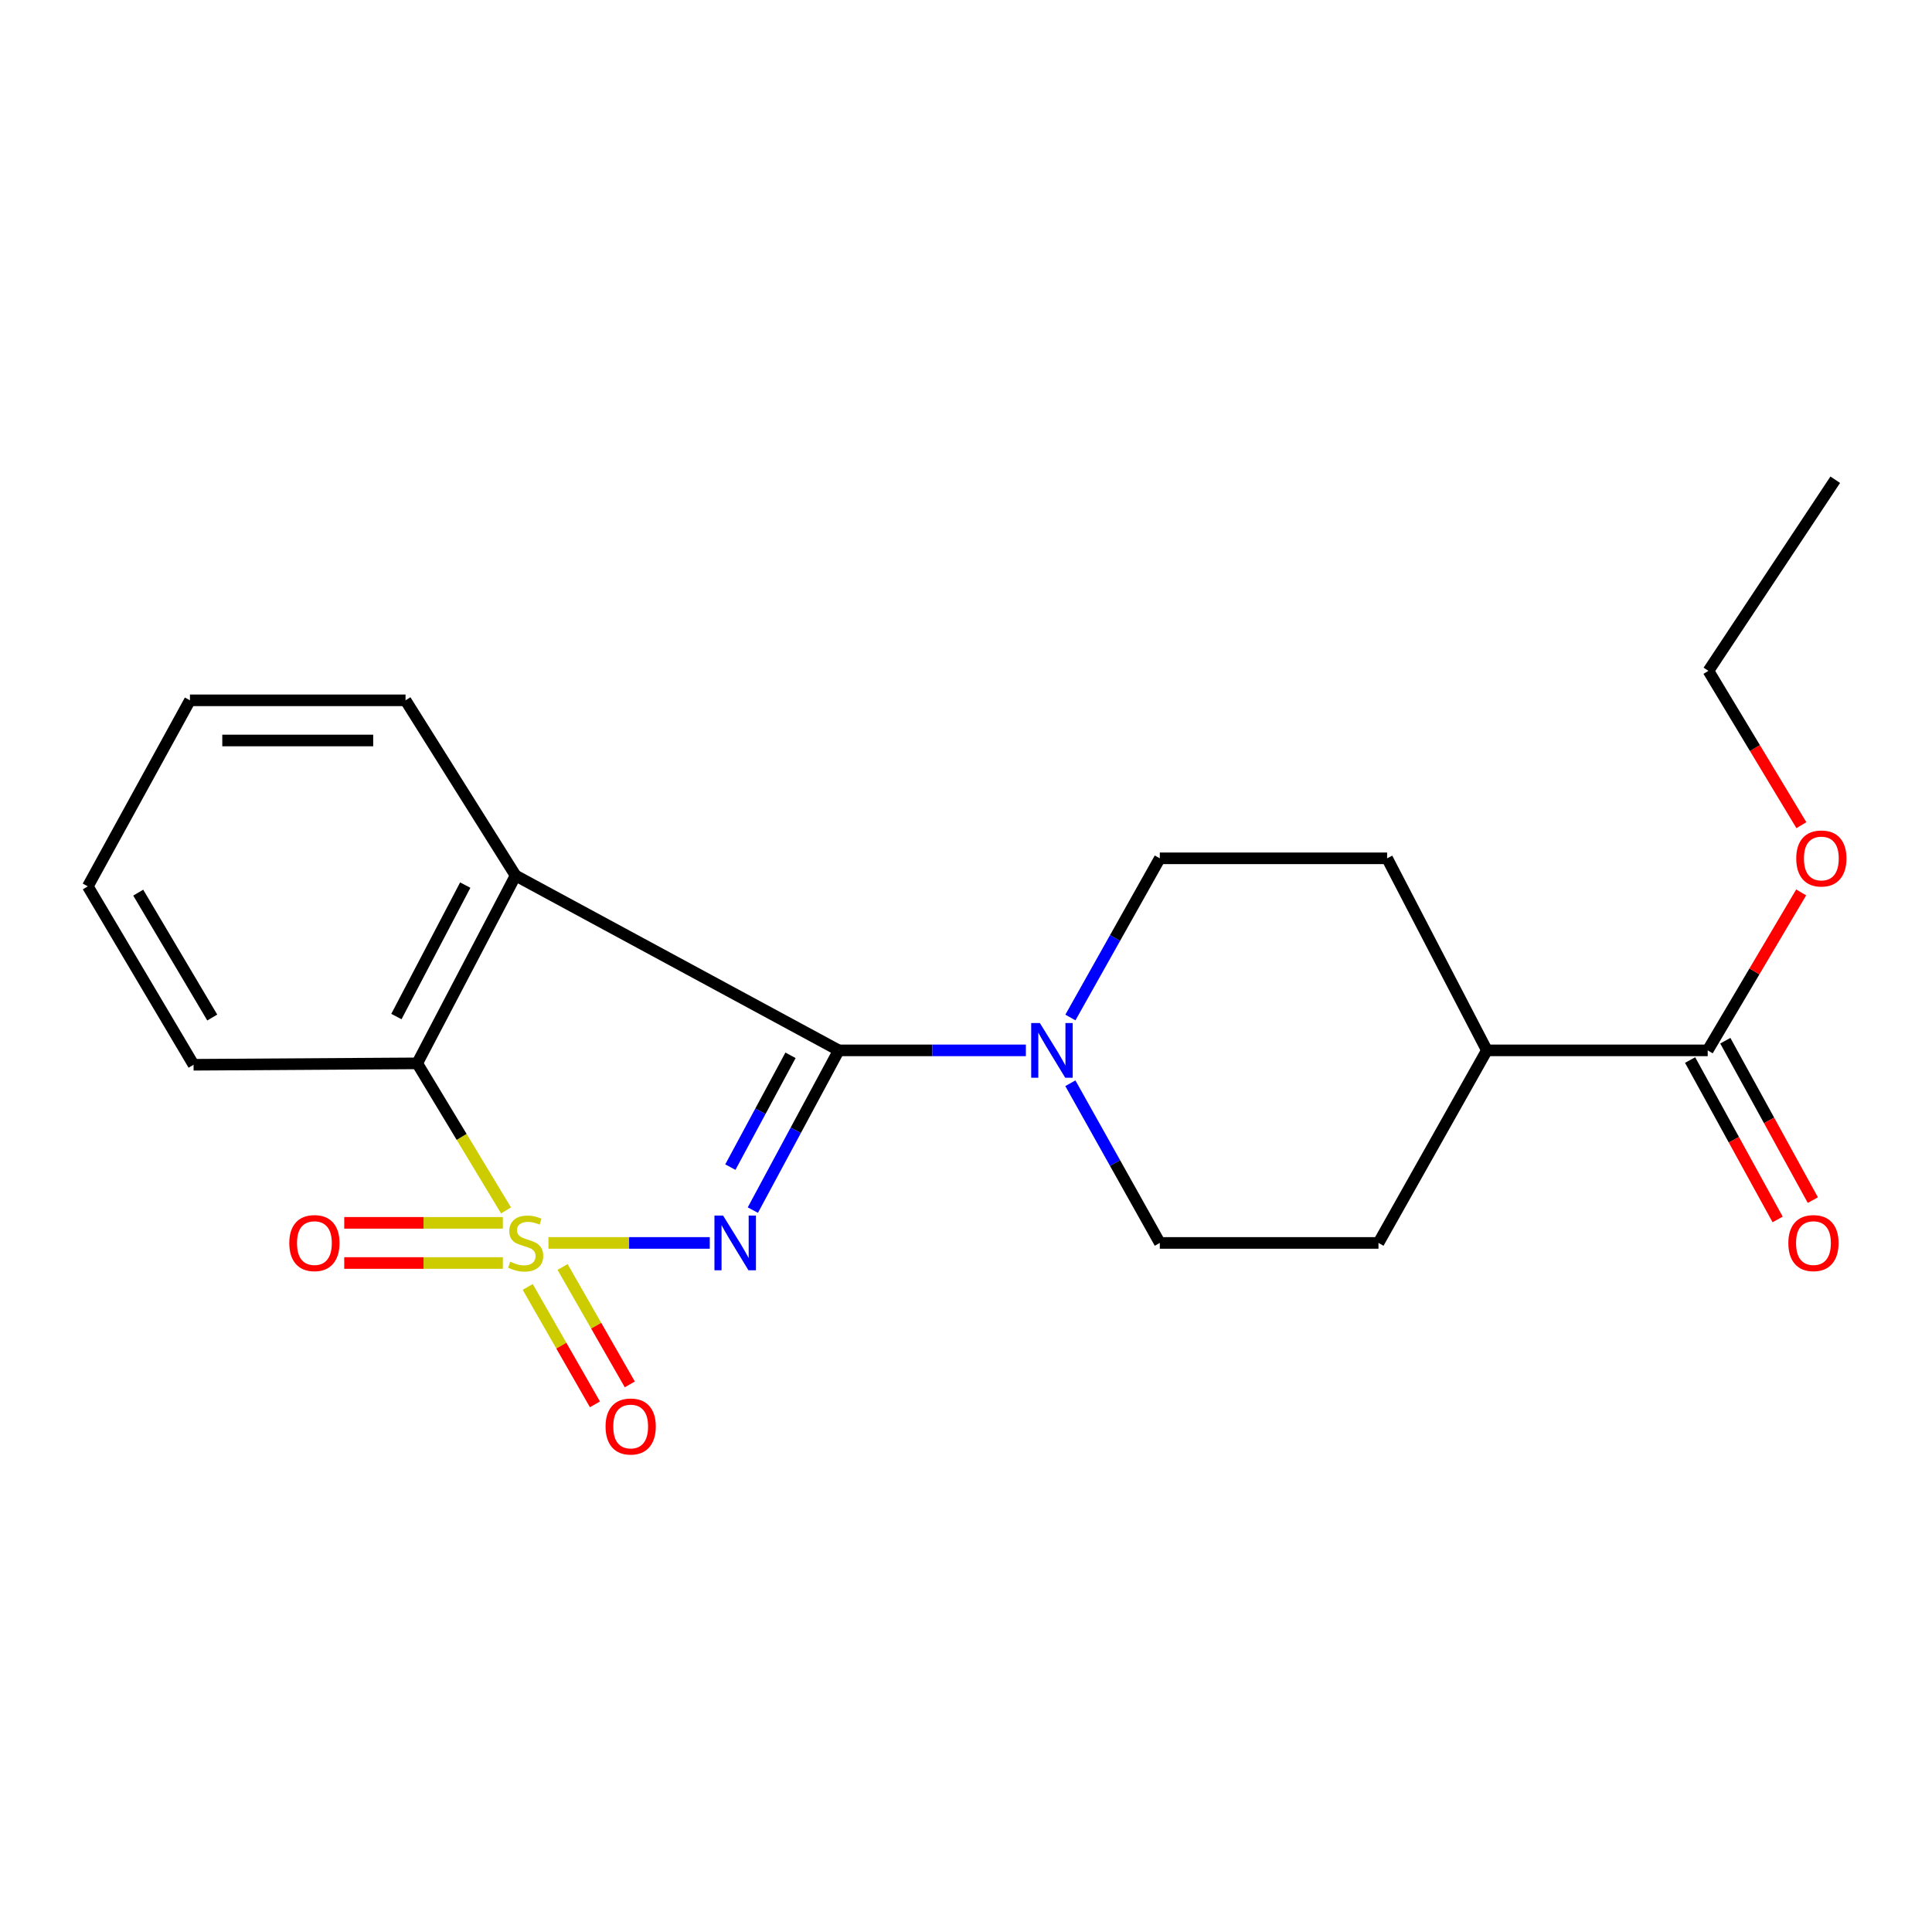 <?xml version='1.0' encoding='iso-8859-1'?>
<svg version='1.1' baseProfile='full'
              xmlns='http://www.w3.org/2000/svg'
                      xmlns:rdkit='http://www.rdkit.org/xml'
                      xmlns:xlink='http://www.w3.org/1999/xlink'
                  xml:space='preserve'
width='1000px' height='1000px' viewBox='0 0 1000 1000'>
<!-- END OF HEADER -->
<rect style='opacity:1.0;fill:#FFFFFF;stroke:none' width='1000' height='1000' x='0' y='0'> </rect>
<path class='bond-0' d='M 283.877,643.339 L 325.627,643.339' style='fill:none;fill-rule:evenodd;stroke:#CCCC00;stroke-width:6px;stroke-linecap:butt;stroke-linejoin:miter;stroke-opacity:1' />
<path class='bond-0' d='M 325.627,643.339 L 367.377,643.339' style='fill:none;fill-rule:evenodd;stroke:#0000FF;stroke-width:6px;stroke-linecap:butt;stroke-linejoin:miter;stroke-opacity:1' />
<path class='bond-3' d='M 261.92,626.505 L 238.938,588.448' style='fill:none;fill-rule:evenodd;stroke:#CCCC00;stroke-width:6px;stroke-linecap:butt;stroke-linejoin:miter;stroke-opacity:1' />
<path class='bond-3' d='M 238.938,588.448 L 215.956,550.391' style='fill:none;fill-rule:evenodd;stroke:#000000;stroke-width:6px;stroke-linecap:butt;stroke-linejoin:miter;stroke-opacity:1' />
<path class='bond-5' d='M 260.272,632.945 L 219.224,632.945' style='fill:none;fill-rule:evenodd;stroke:#CCCC00;stroke-width:6px;stroke-linecap:butt;stroke-linejoin:miter;stroke-opacity:1' />
<path class='bond-5' d='M 219.224,632.945 L 178.176,632.945' style='fill:none;fill-rule:evenodd;stroke:#FF0000;stroke-width:6px;stroke-linecap:butt;stroke-linejoin:miter;stroke-opacity:1' />
<path class='bond-5' d='M 260.272,653.734 L 219.224,653.734' style='fill:none;fill-rule:evenodd;stroke:#CCCC00;stroke-width:6px;stroke-linecap:butt;stroke-linejoin:miter;stroke-opacity:1' />
<path class='bond-5' d='M 219.224,653.734 L 178.176,653.734' style='fill:none;fill-rule:evenodd;stroke:#FF0000;stroke-width:6px;stroke-linecap:butt;stroke-linejoin:miter;stroke-opacity:1' />
<path class='bond-6' d='M 273.15,666.118 L 290.546,696.505' style='fill:none;fill-rule:evenodd;stroke:#CCCC00;stroke-width:6px;stroke-linecap:butt;stroke-linejoin:miter;stroke-opacity:1' />
<path class='bond-6' d='M 290.546,696.505 L 307.942,726.891' style='fill:none;fill-rule:evenodd;stroke:#FF0000;stroke-width:6px;stroke-linecap:butt;stroke-linejoin:miter;stroke-opacity:1' />
<path class='bond-6' d='M 291.191,655.79 L 308.587,686.176' style='fill:none;fill-rule:evenodd;stroke:#CCCC00;stroke-width:6px;stroke-linecap:butt;stroke-linejoin:miter;stroke-opacity:1' />
<path class='bond-6' d='M 308.587,686.176 L 325.984,716.563' style='fill:none;fill-rule:evenodd;stroke:#FF0000;stroke-width:6px;stroke-linecap:butt;stroke-linejoin:miter;stroke-opacity:1' />
<path class='bond-1' d='M 389.672,626.35 L 411.908,585.01' style='fill:none;fill-rule:evenodd;stroke:#0000FF;stroke-width:6px;stroke-linecap:butt;stroke-linejoin:miter;stroke-opacity:1' />
<path class='bond-1' d='M 411.908,585.01 L 434.145,543.669' style='fill:none;fill-rule:evenodd;stroke:#000000;stroke-width:6px;stroke-linecap:butt;stroke-linejoin:miter;stroke-opacity:1' />
<path class='bond-1' d='M 378.034,604.1 L 393.6,575.162' style='fill:none;fill-rule:evenodd;stroke:#0000FF;stroke-width:6px;stroke-linecap:butt;stroke-linejoin:miter;stroke-opacity:1' />
<path class='bond-1' d='M 393.6,575.162 L 409.166,546.224' style='fill:none;fill-rule:evenodd;stroke:#000000;stroke-width:6px;stroke-linecap:butt;stroke-linejoin:miter;stroke-opacity:1' />
<path class='bond-4' d='M 434.145,543.669 L 482.566,543.669' style='fill:none;fill-rule:evenodd;stroke:#000000;stroke-width:6px;stroke-linecap:butt;stroke-linejoin:miter;stroke-opacity:1' />
<path class='bond-4' d='M 482.566,543.669 L 530.988,543.669' style='fill:none;fill-rule:evenodd;stroke:#0000FF;stroke-width:6px;stroke-linecap:butt;stroke-linejoin:miter;stroke-opacity:1' />
<path class='bond-21' d='M 434.145,543.669 L 266.865,453.192' style='fill:none;fill-rule:evenodd;stroke:#000000;stroke-width:6px;stroke-linecap:butt;stroke-linejoin:miter;stroke-opacity:1' />
<path class='bond-2' d='M 266.865,453.192 L 215.956,550.391' style='fill:none;fill-rule:evenodd;stroke:#000000;stroke-width:6px;stroke-linecap:butt;stroke-linejoin:miter;stroke-opacity:1' />
<path class='bond-2' d='M 240.813,458.127 L 205.177,526.166' style='fill:none;fill-rule:evenodd;stroke:#000000;stroke-width:6px;stroke-linecap:butt;stroke-linejoin:miter;stroke-opacity:1' />
<path class='bond-14' d='M 266.865,453.192 L 209.904,362.484' style='fill:none;fill-rule:evenodd;stroke:#000000;stroke-width:6px;stroke-linecap:butt;stroke-linejoin:miter;stroke-opacity:1' />
<path class='bond-16' d='M 215.956,550.391 L 100.186,551.118' style='fill:none;fill-rule:evenodd;stroke:#000000;stroke-width:6px;stroke-linecap:butt;stroke-linejoin:miter;stroke-opacity:1' />
<path class='bond-8' d='M 554.018,560.685 L 577.167,602.012' style='fill:none;fill-rule:evenodd;stroke:#0000FF;stroke-width:6px;stroke-linecap:butt;stroke-linejoin:miter;stroke-opacity:1' />
<path class='bond-8' d='M 577.167,602.012 L 600.316,643.339' style='fill:none;fill-rule:evenodd;stroke:#000000;stroke-width:6px;stroke-linecap:butt;stroke-linejoin:miter;stroke-opacity:1' />
<path class='bond-9' d='M 554.04,526.659 L 577.178,485.462' style='fill:none;fill-rule:evenodd;stroke:#0000FF;stroke-width:6px;stroke-linecap:butt;stroke-linejoin:miter;stroke-opacity:1' />
<path class='bond-9' d='M 577.178,485.462 L 600.316,444.265' style='fill:none;fill-rule:evenodd;stroke:#000000;stroke-width:6px;stroke-linecap:butt;stroke-linejoin:miter;stroke-opacity:1' />
<path class='bond-7' d='M 883.908,543.669 L 769.605,543.669' style='fill:none;fill-rule:evenodd;stroke:#000000;stroke-width:6px;stroke-linecap:butt;stroke-linejoin:miter;stroke-opacity:1' />
<path class='bond-11' d='M 874.797,548.672 L 897.45,589.926' style='fill:none;fill-rule:evenodd;stroke:#000000;stroke-width:6px;stroke-linecap:butt;stroke-linejoin:miter;stroke-opacity:1' />
<path class='bond-11' d='M 897.45,589.926 L 920.104,631.18' style='fill:none;fill-rule:evenodd;stroke:#FF0000;stroke-width:6px;stroke-linecap:butt;stroke-linejoin:miter;stroke-opacity:1' />
<path class='bond-11' d='M 893.019,538.666 L 915.672,579.92' style='fill:none;fill-rule:evenodd;stroke:#000000;stroke-width:6px;stroke-linecap:butt;stroke-linejoin:miter;stroke-opacity:1' />
<path class='bond-11' d='M 915.672,579.92 L 938.326,621.173' style='fill:none;fill-rule:evenodd;stroke:#FF0000;stroke-width:6px;stroke-linecap:butt;stroke-linejoin:miter;stroke-opacity:1' />
<path class='bond-15' d='M 883.908,543.669 L 908.097,502.791' style='fill:none;fill-rule:evenodd;stroke:#000000;stroke-width:6px;stroke-linecap:butt;stroke-linejoin:miter;stroke-opacity:1' />
<path class='bond-15' d='M 908.097,502.791 L 932.285,461.912' style='fill:none;fill-rule:evenodd;stroke:#FF0000;stroke-width:6px;stroke-linecap:butt;stroke-linejoin:miter;stroke-opacity:1' />
<path class='bond-12' d='M 600.316,643.339 L 713.498,643.339' style='fill:none;fill-rule:evenodd;stroke:#000000;stroke-width:6px;stroke-linecap:butt;stroke-linejoin:miter;stroke-opacity:1' />
<path class='bond-13' d='M 600.316,444.265 L 717.968,444.265' style='fill:none;fill-rule:evenodd;stroke:#000000;stroke-width:6px;stroke-linecap:butt;stroke-linejoin:miter;stroke-opacity:1' />
<path class='bond-10' d='M 769.605,543.669 L 717.968,444.265' style='fill:none;fill-rule:evenodd;stroke:#000000;stroke-width:6px;stroke-linecap:butt;stroke-linejoin:miter;stroke-opacity:1' />
<path class='bond-23' d='M 769.605,543.669 L 713.498,643.339' style='fill:none;fill-rule:evenodd;stroke:#000000;stroke-width:6px;stroke-linecap:butt;stroke-linejoin:miter;stroke-opacity:1' />
<path class='bond-22' d='M 209.904,362.484 L 98.316,362.484' style='fill:none;fill-rule:evenodd;stroke:#000000;stroke-width:6px;stroke-linecap:butt;stroke-linejoin:miter;stroke-opacity:1' />
<path class='bond-22' d='M 193.166,383.273 L 115.054,383.273' style='fill:none;fill-rule:evenodd;stroke:#000000;stroke-width:6px;stroke-linecap:butt;stroke-linejoin:miter;stroke-opacity:1' />
<path class='bond-17' d='M 932.395,427.113 L 908.336,387.176' style='fill:none;fill-rule:evenodd;stroke:#FF0000;stroke-width:6px;stroke-linecap:butt;stroke-linejoin:miter;stroke-opacity:1' />
<path class='bond-17' d='M 908.336,387.176 L 884.277,347.239' style='fill:none;fill-rule:evenodd;stroke:#000000;stroke-width:6px;stroke-linecap:butt;stroke-linejoin:miter;stroke-opacity:1' />
<path class='bond-19' d='M 100.186,551.118 L 45.455,458.782' style='fill:none;fill-rule:evenodd;stroke:#000000;stroke-width:6px;stroke-linecap:butt;stroke-linejoin:miter;stroke-opacity:1' />
<path class='bond-19' d='M 109.86,526.668 L 71.547,462.032' style='fill:none;fill-rule:evenodd;stroke:#000000;stroke-width:6px;stroke-linecap:butt;stroke-linejoin:miter;stroke-opacity:1' />
<path class='bond-20' d='M 884.277,347.239 L 949.923,248.308' style='fill:none;fill-rule:evenodd;stroke:#000000;stroke-width:6px;stroke-linecap:butt;stroke-linejoin:miter;stroke-opacity:1' />
<path class='bond-18' d='M 98.316,362.484 L 45.455,458.782' style='fill:none;fill-rule:evenodd;stroke:#000000;stroke-width:6px;stroke-linecap:butt;stroke-linejoin:miter;stroke-opacity:1' />
<path  class='atom-0' d='M 264.086 653.059
Q 264.406 653.179, 265.726 653.739
Q 267.046 654.299, 268.486 654.659
Q 269.966 654.979, 271.406 654.979
Q 274.086 654.979, 275.646 653.699
Q 277.206 652.379, 277.206 650.099
Q 277.206 648.539, 276.406 647.579
Q 275.646 646.619, 274.446 646.099
Q 273.246 645.579, 271.246 644.979
Q 268.726 644.219, 267.206 643.499
Q 265.726 642.779, 264.646 641.259
Q 263.606 639.739, 263.606 637.179
Q 263.606 633.619, 266.006 631.419
Q 268.446 629.219, 273.246 629.219
Q 276.526 629.219, 280.246 630.779
L 279.326 633.859
Q 275.926 632.459, 273.366 632.459
Q 270.606 632.459, 269.086 633.619
Q 267.566 634.739, 267.606 636.699
Q 267.606 638.219, 268.366 639.139
Q 269.166 640.059, 270.286 640.579
Q 271.446 641.099, 273.366 641.699
Q 275.926 642.499, 277.446 643.299
Q 278.966 644.099, 280.046 645.739
Q 281.166 647.339, 281.166 650.099
Q 281.166 654.019, 278.526 656.139
Q 275.926 658.219, 271.566 658.219
Q 269.046 658.219, 267.126 657.659
Q 265.246 657.139, 263.006 656.219
L 264.086 653.059
' fill='#CCCC00'/>
<path  class='atom-1' d='M 374.273 629.179
L 383.553 644.179
Q 384.473 645.659, 385.953 648.339
Q 387.433 651.019, 387.513 651.179
L 387.513 629.179
L 391.273 629.179
L 391.273 657.499
L 387.393 657.499
L 377.433 641.099
Q 376.273 639.179, 375.033 636.979
Q 373.833 634.779, 373.473 634.099
L 373.473 657.499
L 369.793 657.499
L 369.793 629.179
L 374.273 629.179
' fill='#0000FF'/>
<path  class='atom-5' d='M 538.226 529.509
L 547.506 544.509
Q 548.426 545.989, 549.906 548.669
Q 551.386 551.349, 551.466 551.509
L 551.466 529.509
L 555.226 529.509
L 555.226 557.829
L 551.346 557.829
L 541.386 541.429
Q 540.226 539.509, 538.986 537.309
Q 537.786 535.109, 537.426 534.429
L 537.426 557.829
L 533.746 557.829
L 533.746 529.509
L 538.226 529.509
' fill='#0000FF'/>
<path  class='atom-6' d='M 149.737 643.419
Q 149.737 636.619, 153.097 632.819
Q 156.457 629.019, 162.737 629.019
Q 169.017 629.019, 172.377 632.819
Q 175.737 636.619, 175.737 643.419
Q 175.737 650.299, 172.337 654.219
Q 168.937 658.099, 162.737 658.099
Q 156.497 658.099, 153.097 654.219
Q 149.737 650.339, 149.737 643.419
M 162.737 654.899
Q 167.057 654.899, 169.377 652.019
Q 171.737 649.099, 171.737 643.419
Q 171.737 637.859, 169.377 635.059
Q 167.057 632.219, 162.737 632.219
Q 158.417 632.219, 156.057 635.019
Q 153.737 637.819, 153.737 643.419
Q 153.737 649.139, 156.057 652.019
Q 158.417 654.899, 162.737 654.899
' fill='#FF0000'/>
<path  class='atom-7' d='M 313.436 738.354
Q 313.436 731.554, 316.796 727.754
Q 320.156 723.954, 326.436 723.954
Q 332.716 723.954, 336.076 727.754
Q 339.436 731.554, 339.436 738.354
Q 339.436 745.234, 336.036 749.154
Q 332.636 753.034, 326.436 753.034
Q 320.196 753.034, 316.796 749.154
Q 313.436 745.274, 313.436 738.354
M 326.436 749.834
Q 330.756 749.834, 333.076 746.954
Q 335.436 744.034, 335.436 738.354
Q 335.436 732.794, 333.076 729.994
Q 330.756 727.154, 326.436 727.154
Q 322.116 727.154, 319.756 729.954
Q 317.436 732.754, 317.436 738.354
Q 317.436 744.074, 319.756 746.954
Q 322.116 749.834, 326.436 749.834
' fill='#FF0000'/>
<path  class='atom-12' d='M 925.64 643.419
Q 925.64 636.619, 929 632.819
Q 932.36 629.019, 938.64 629.019
Q 944.92 629.019, 948.28 632.819
Q 951.64 636.619, 951.64 643.419
Q 951.64 650.299, 948.24 654.219
Q 944.84 658.099, 938.64 658.099
Q 932.4 658.099, 929 654.219
Q 925.64 650.339, 925.64 643.419
M 938.64 654.899
Q 942.96 654.899, 945.28 652.019
Q 947.64 649.099, 947.64 643.419
Q 947.64 637.859, 945.28 635.059
Q 942.96 632.219, 938.64 632.219
Q 934.32 632.219, 931.96 635.019
Q 929.64 637.819, 929.64 643.419
Q 929.64 649.139, 931.96 652.019
Q 934.32 654.899, 938.64 654.899
' fill='#FF0000'/>
<path  class='atom-16' d='M 929.728 444.345
Q 929.728 437.545, 933.088 433.745
Q 936.448 429.945, 942.728 429.945
Q 949.008 429.945, 952.368 433.745
Q 955.728 437.545, 955.728 444.345
Q 955.728 451.225, 952.328 455.145
Q 948.928 459.025, 942.728 459.025
Q 936.488 459.025, 933.088 455.145
Q 929.728 451.265, 929.728 444.345
M 942.728 455.825
Q 947.048 455.825, 949.368 452.945
Q 951.728 450.025, 951.728 444.345
Q 951.728 438.785, 949.368 435.985
Q 947.048 433.145, 942.728 433.145
Q 938.408 433.145, 936.048 435.945
Q 933.728 438.745, 933.728 444.345
Q 933.728 450.065, 936.048 452.945
Q 938.408 455.825, 942.728 455.825
' fill='#FF0000'/>
</svg>
